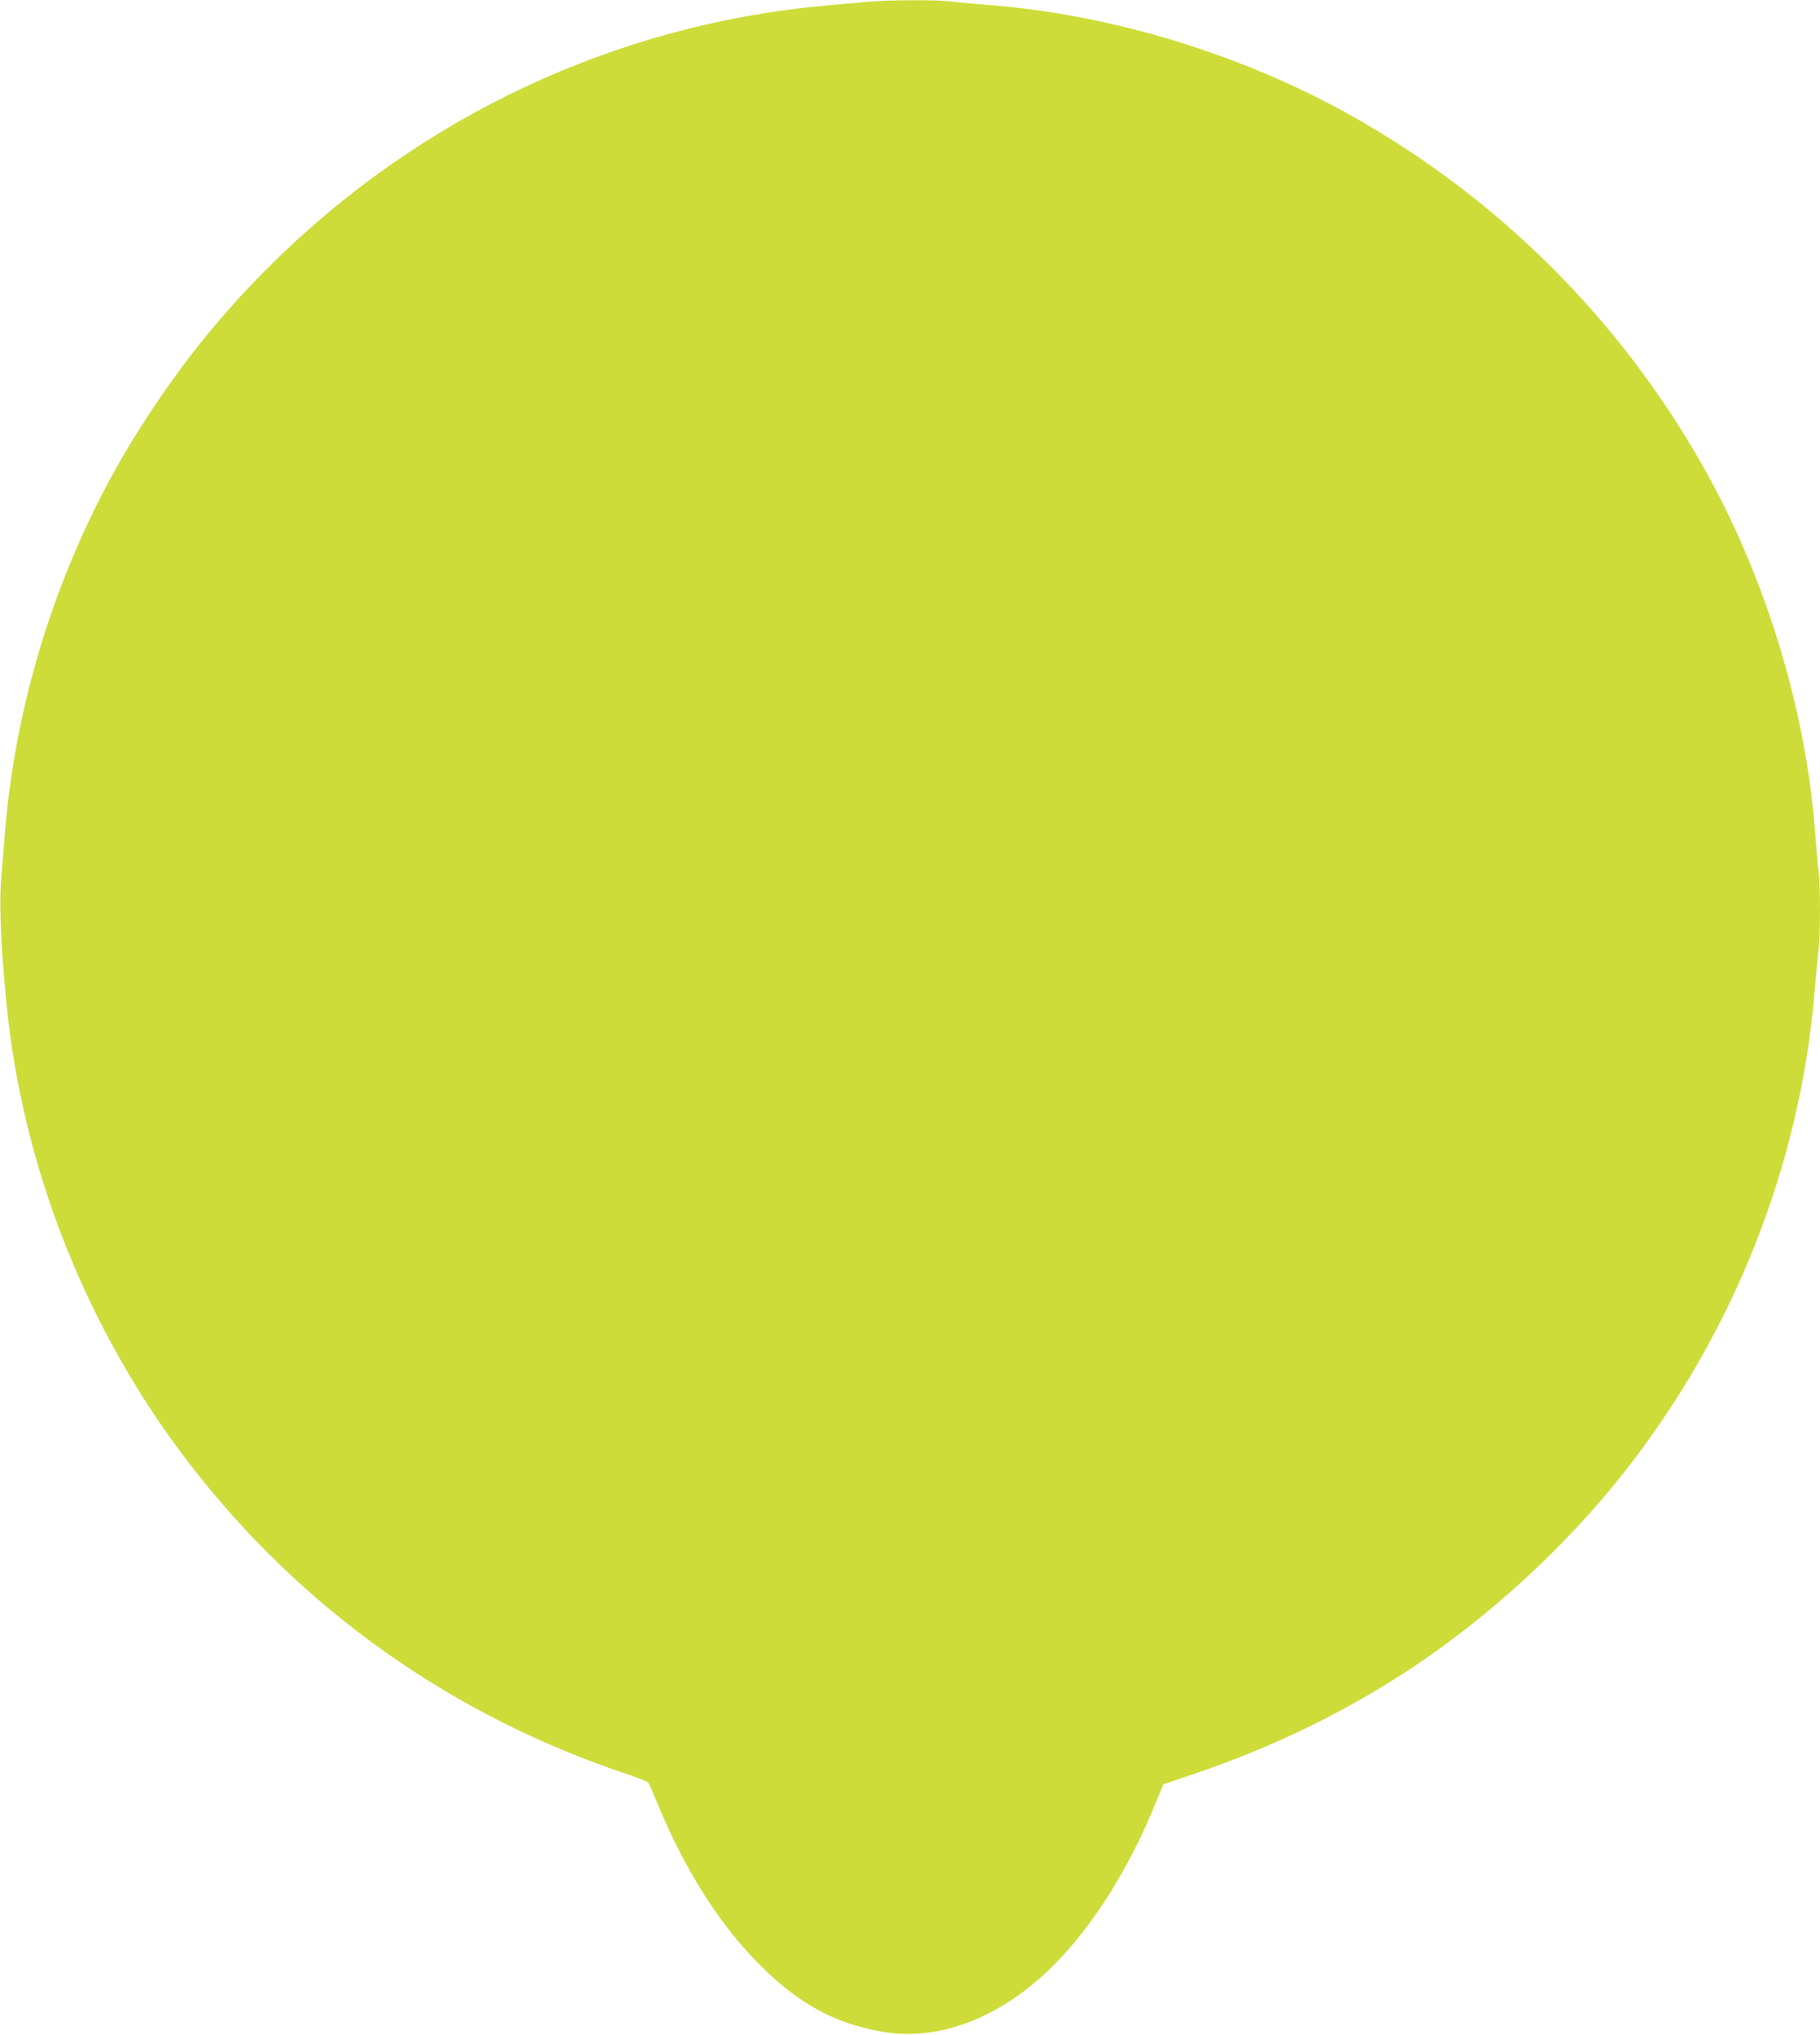 <?xml version="1.0" standalone="no"?>
<!DOCTYPE svg PUBLIC "-//W3C//DTD SVG 20010904//EN"
 "http://www.w3.org/TR/2001/REC-SVG-20010904/DTD/svg10.dtd">
<svg version="1.0" xmlns="http://www.w3.org/2000/svg"
 width="1145pt" height="1280pt" viewBox="0 0 1145 1280"
 preserveAspectRatio="xMidYMid meet">
<g transform="translate(0,1280) scale(0.1,-0.1)"
fill="#cddc39" stroke="none">
<path d="M5460 12789 c-52 -5 -172 -16 -266 -24 -1319 -118 -2561 -701 -3509
-1650 -307 -307 -560 -624 -802 -1005 -480 -753 -783 -1664 -853 -2560 -6 -80
-15 -189 -20 -243 -17 -172 -7 -440 31 -822 102 -1039 509 -2060 1153 -2895
707 -917 1657 -1588 2763 -1954 61 -21 116 -43 121 -49 5 -7 33 -69 61 -138
168 -409 390 -759 641 -1009 246 -246 472 -369 773 -421 354 -62 745 89 1073
416 250 249 483 620 649 1035 l43 105 193 66 c507 172 969 398 1389 679 484
324 950 754 1311 1210 689 872 1110 1927 1204 3020 8 102 20 221 25 266 13
104 13 417 0 514 -5 41 -14 143 -20 225 -58 784 -314 1620 -708 2315 -520 918
-1274 1672 -2192 2192 -695 394 -1529 649 -2315 708 -82 6 -183 16 -223 21
-87 11 -389 10 -522 -2z"/>
</g>
</svg>
